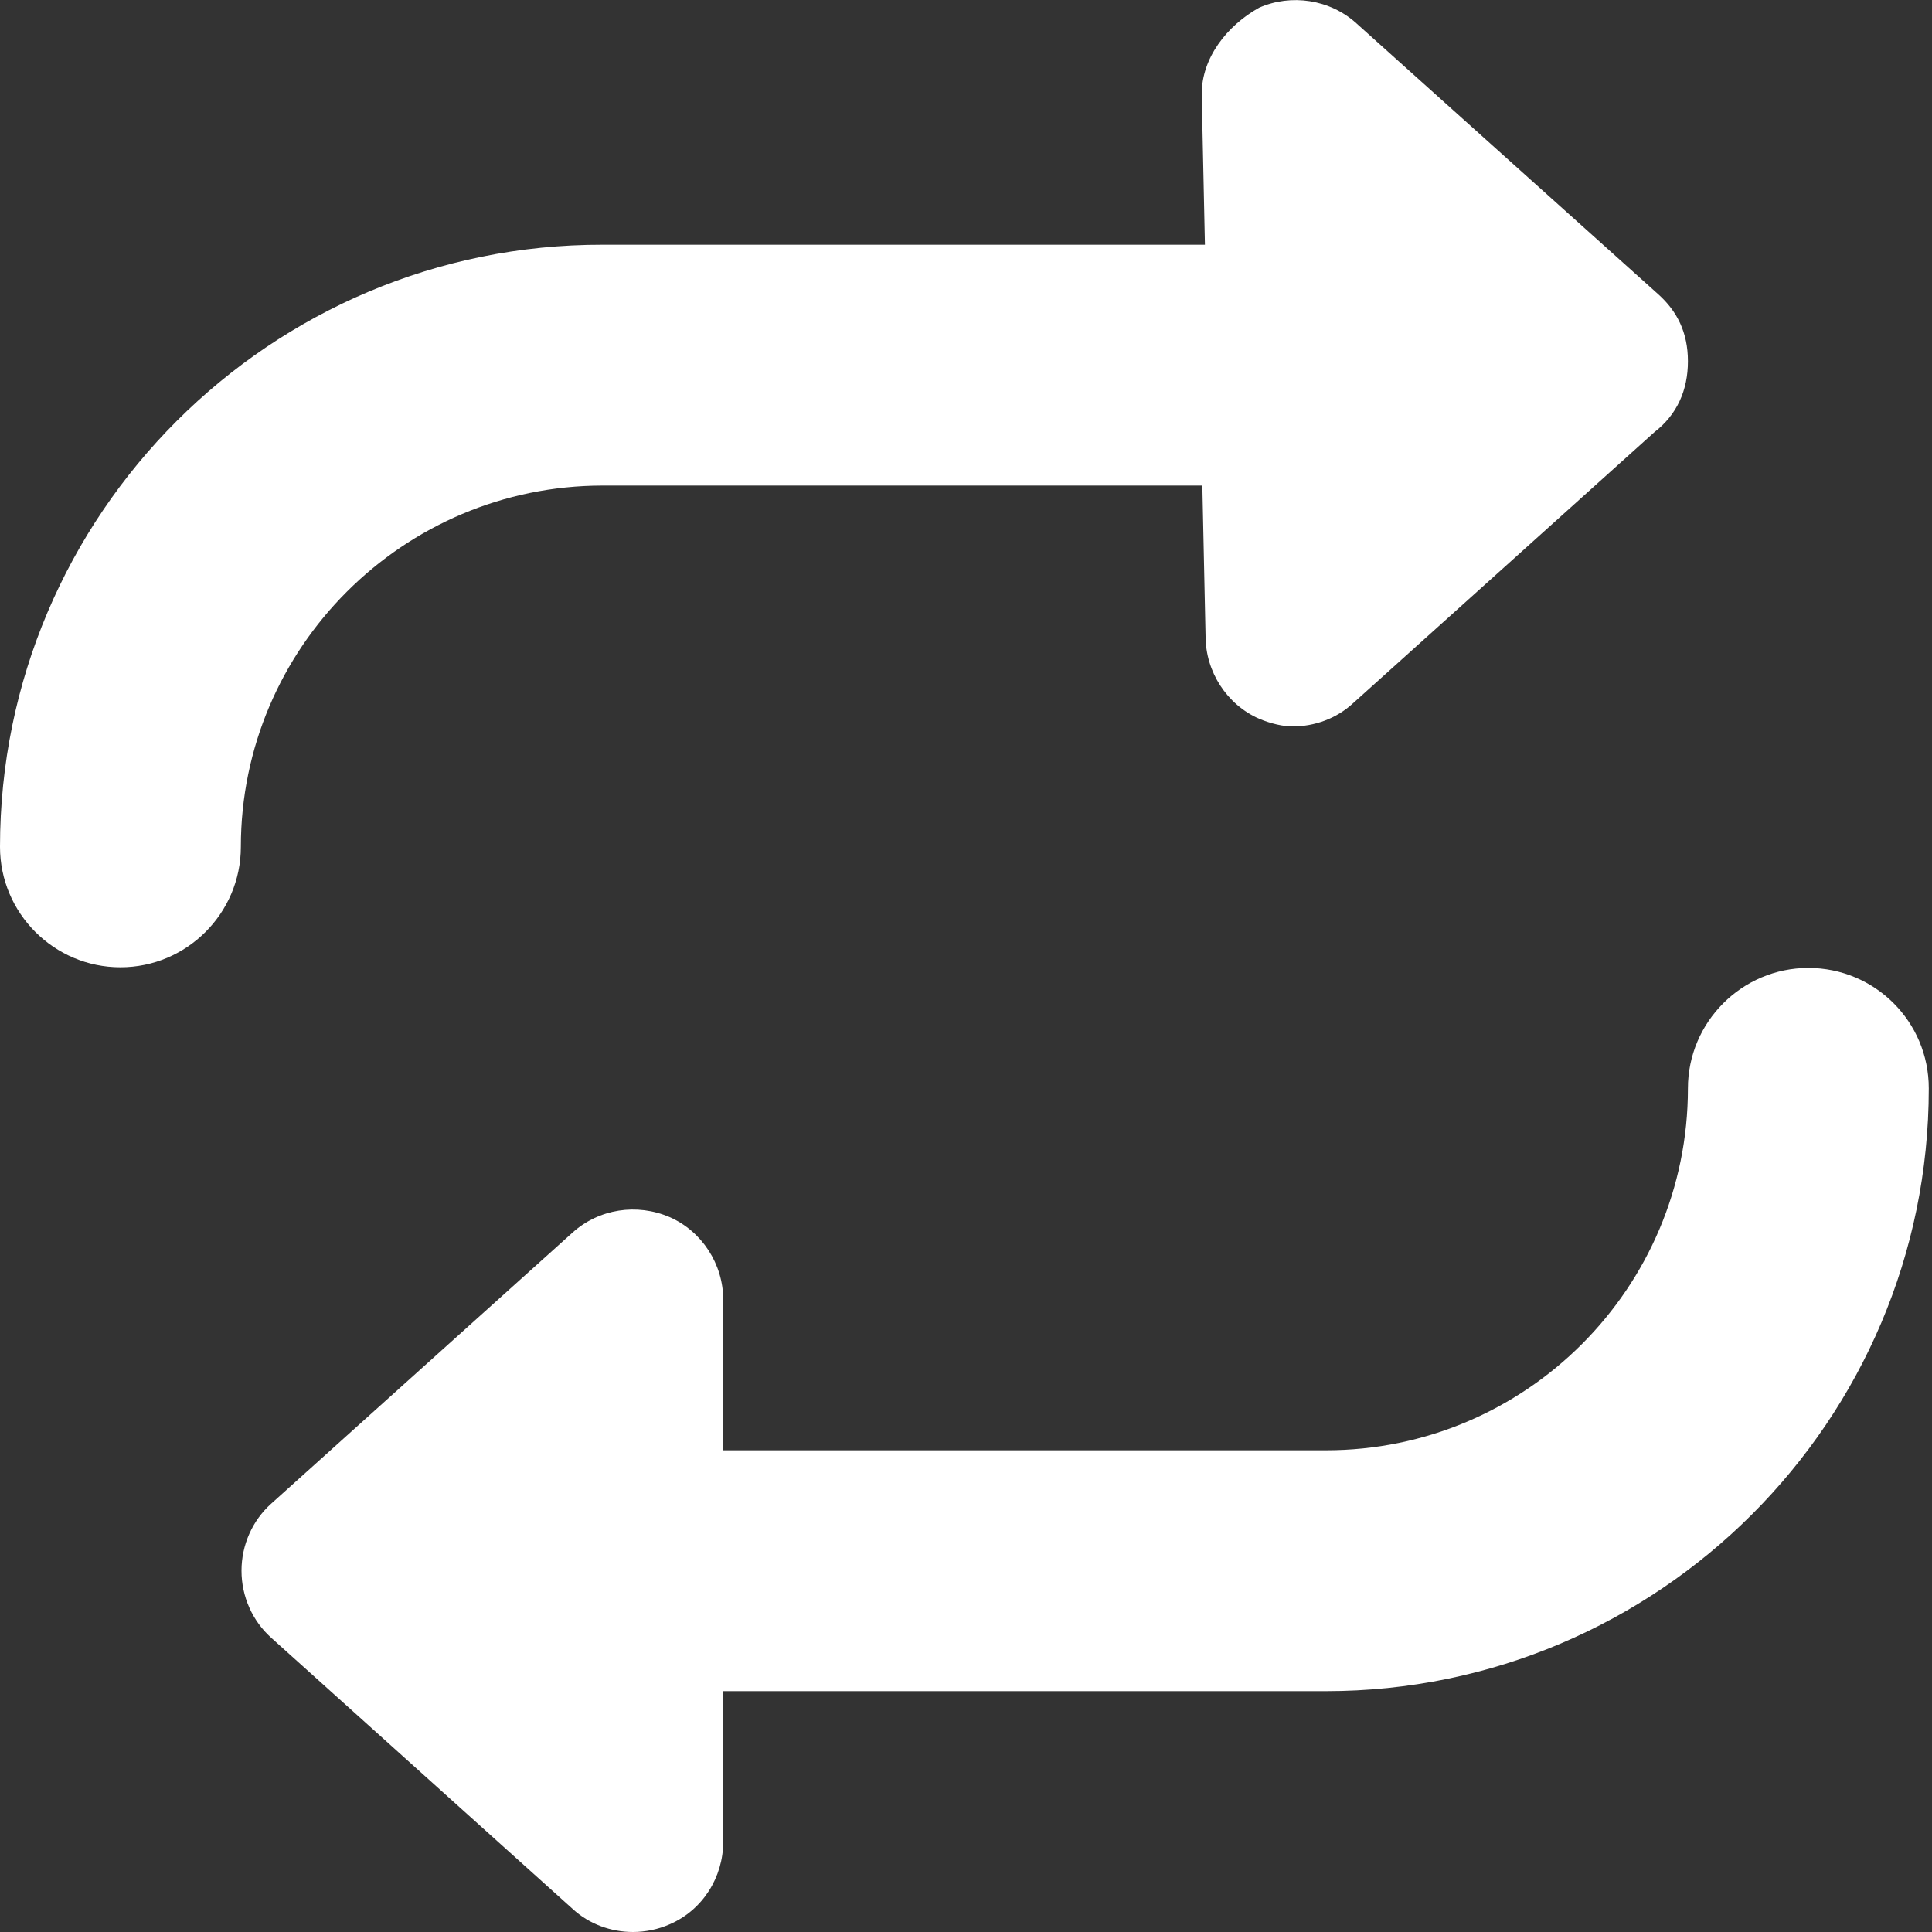 <?xml version="1.0" encoding="utf-8"?>
<!-- Generator: Adobe Illustrator 24.3.0, SVG Export Plug-In . SVG Version: 6.00 Build 0)  -->
<svg version="1.1" id="Layer_1" xmlns="http://www.w3.org/2000/svg" xmlns:xlink="http://www.w3.org/1999/xlink" x="0px" y="0px"
	 viewBox="0 0 300 300" style="enable-background:new 0 0 300 300;" xml:space="preserve">
<rect x="0" y="0" width="300" height="300" fill="#333333" stroke="none"/>
<style type="text/css">
	.st0{fill:#FFFFFF;}
</style>
<path class="st0" d="M280.8,150.3c-10.3,0-18.7,8.4-18.7,18.7c0,31-25.2,56.2-56.2,56.2h-93.6v-23.4c0-5.5-3.3-10.6-8.3-12.8
	c-5.1-2.2-11-1.3-15.1,2.4l-46.8,42.1c-2.9,2.6-4.6,6.4-4.6,10.4s1.7,7.8,4.6,10.4l46.8,42.1c2.6,2.4,6,3.6,9.4,3.6
	c1.9,0,3.9-0.4,5.7-1.2c5.1-2.2,8.3-7.3,8.3-12.8v-23.4h93.6c51.6,0,93.6-42,93.6-93.6C299.5,158.6,291.1,150.3,280.8,150.3z
	 M93.6,75.4h93.1l0.5,23.4c0,5.5,3.3,10.6,8.3,12.8c1.9,0.8,3.8,1.2,5.2,1.2c3.4,0,6.8-1.2,9.4-3.6l46.8-42.1
	c3.5-2.7,5.2-6.5,5.2-11s-1.7-7.8-4.6-10.4L210.6,3.6c-4.1-3.7-10.1-4.6-15.1-2.4c-5,2.8-8.9,7.8-8.9,13.4l0.5,23.4H93.6
	C42,37.9,0,79.9,0,131.5c0,10.3,8.4,18.7,18.7,18.7s18.7-8.4,18.7-18.7C37.4,100.6,62.6,75.4,93.6,75.4z"/>
</svg>
